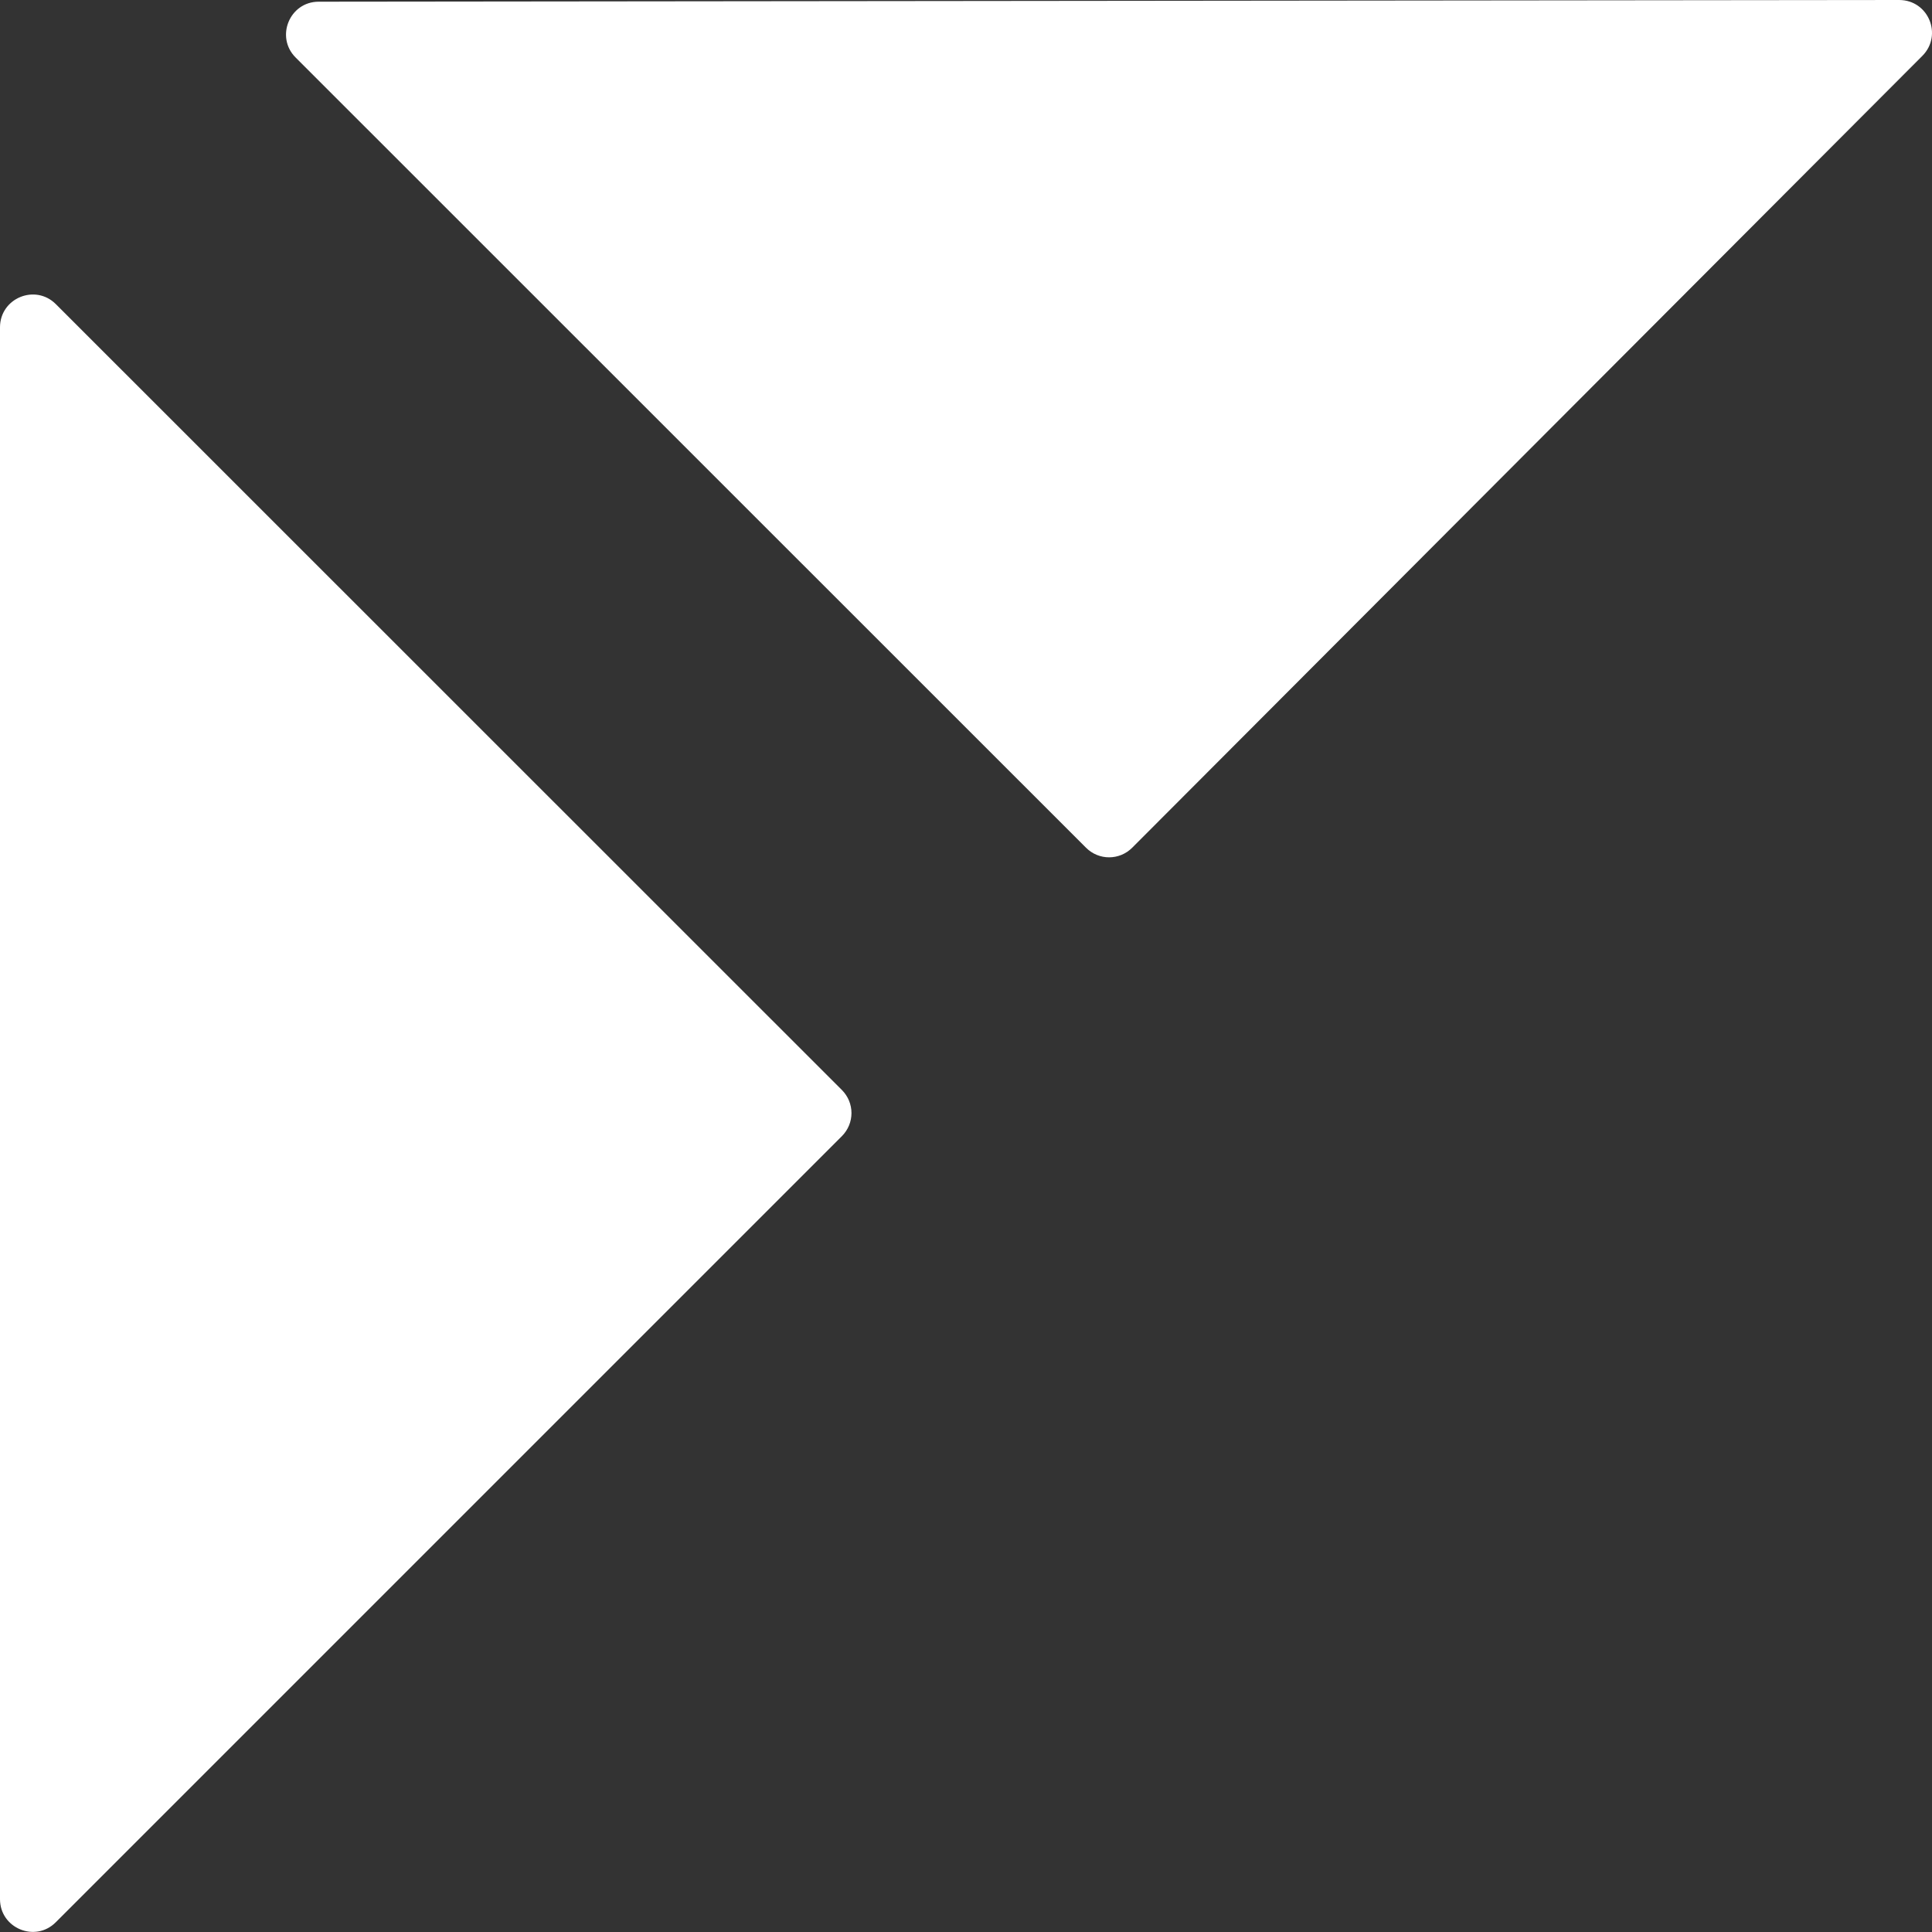 <?xml version="1.0" encoding="UTF-8"?>
<svg id="Livello_1" xmlns="http://www.w3.org/2000/svg" version="1.1" viewBox="0 0 1024 1024">
  <rect x="0" y="0" width="1024" height="1024" fill="#333333" stroke="none"/>
  <!-- Generator: Adobe Illustrator 29.3.0, SVG Export Plug-In . SVG Version: 2.1.0 Build 146)  -->
  <defs>
    <style>
      .st0 {
        fill: #fff;
      }
    </style>
  </defs>
  <path class="st0" d="M0,173.4v833.2c0,15.4,18.7,23.2,29.6,12.2l416.6-416.6c6.8-6.8,6.8-17.7,0-24.5L29.6,161.2c-10.9-10.9-29.6-3.2-29.6,12.3h0Z"/>
  <path class="st0" d="M156.7,30.5l418.9,418.8c6.8,6.8,17.7,6.8,24.5,0L1018.9,29.6c10.9-11,3.2-29.6-12.3-29.6L168.9.9c-15.4,0-23.1,18.7-12.2,29.6Z"/>
</svg>